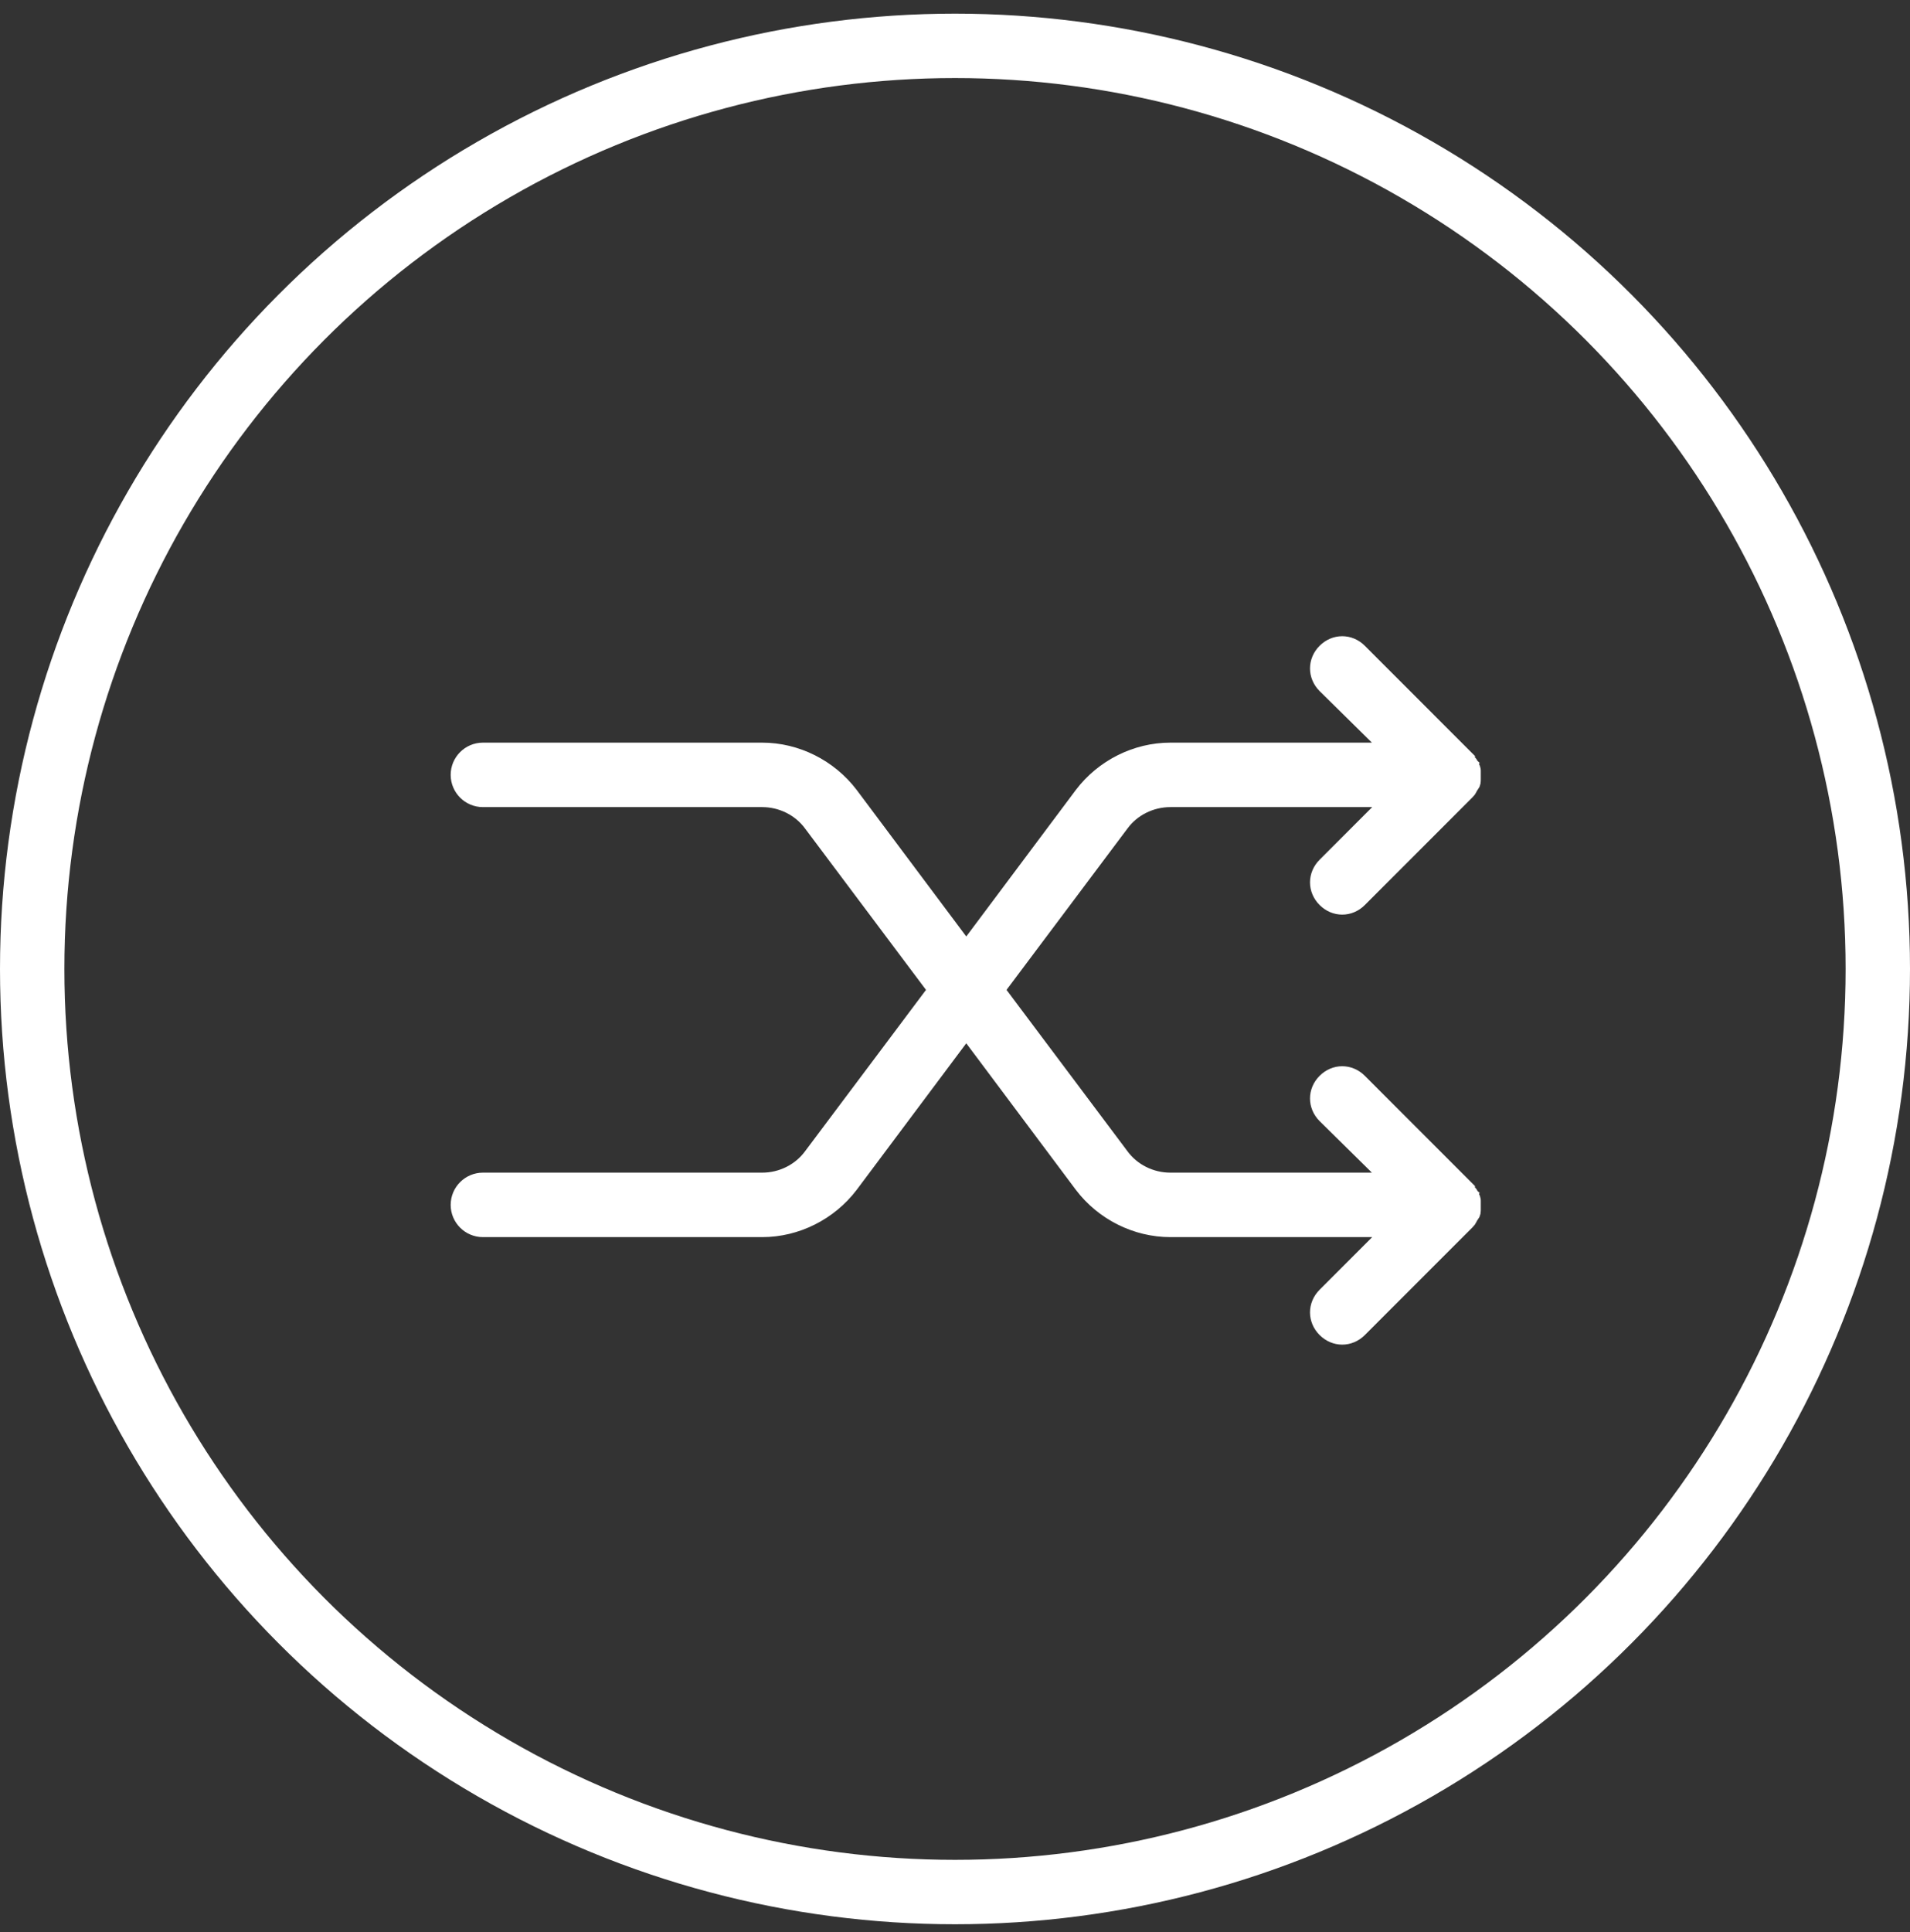 <?xml version="1.0" encoding="UTF-8"?>
<svg width="89px" height="90px" viewBox="0 0 89 90" version="1.1" xmlns="http://www.w3.org/2000/svg" xmlns:xlink="http://www.w3.org/1999/xlink">
    <rect x="0" y="0" width="89" height="90" fill="#333333" stroke="none"/>
    <title>icon_aslr</title>
    <g id="Design" stroke="none" stroke-width="1" fill="none" fill-rule="evenodd">
        <g id="CG_Micropolicies-Desktop" transform="translate(-466, -13052)" stroke="#FFFFFF">
            <g id="Advantage-Copy" transform="translate(0, 12104.35)">
                <g id="Group-61" transform="translate(100, 519.65)">
                    <g id="Group-33" transform="translate(210.5, 370)">
                        <g id="1-secur-copy" transform="translate(0, 0.136)">
                            <g id="icon_aslr" transform="translate(157, 60)">
                                <path d="M67,53.991 C67,54.541 66.55,54.992 65.999,54.992 L52.985,54.992 C51.433,54.992 49.932,54.241 48.981,52.989 L43.475,45.628 L37.969,52.989 C37.018,54.241 35.517,54.992 33.965,54.992 L23.354,54.992 L26.657,58.297 C27.058,58.698 27.058,59.299 26.657,59.7 C26.457,59.9 26.207,60 25.956,60 C25.706,60 25.456,59.9 25.256,59.7 L20.25,54.692 C20.2,54.642 20.15,54.592 20.15,54.541 C20.15,54.541 20.15,54.541 20.15,54.541 C20.1,54.491 20.1,54.441 20.05,54.391 C20.05,54.391 20.05,54.391 20.05,54.391 C20,54.341 20,54.291 20,54.191 C20,54.191 20,54.191 20,54.191 C20,54.141 20,54.091 20,53.991 C20,53.89 20,53.84 20,53.79 C20,53.79 20,53.79 20,53.79 C20,53.74 20.05,53.69 20.05,53.64 C20.05,53.64 20.05,53.64 20.05,53.64 C20.1,53.59 20.1,53.54 20.15,53.49 C20.15,53.49 20.15,53.49 20.15,53.49 C20.2,53.44 20.25,53.39 20.25,53.34 C20.25,53.34 20.3,53.29 20.3,53.29 L25.256,48.332 C25.656,47.931 26.257,47.931 26.657,48.332 C27.058,48.732 27.058,49.333 26.657,49.734 L23.354,52.989 L33.965,52.989 C34.916,52.989 35.817,52.538 36.367,51.787 L42.224,43.975 L36.367,36.163 C35.817,35.412 34.916,34.961 33.965,34.961 L23.354,34.961 L26.657,38.266 C27.058,38.667 27.058,39.268 26.657,39.668 C26.457,39.869 26.207,39.969 25.956,39.969 C25.706,39.969 25.456,39.869 25.256,39.668 L20.25,34.66 C20.2,34.61 20.15,34.56 20.15,34.51 C20.15,34.51 20.15,34.51 20.15,34.51 C20.1,34.46 20.1,34.41 20.05,34.36 C20.05,34.36 20.05,34.36 20.05,34.36 C20,34.31 20,34.26 20,34.16 C20,34.16 20,34.16 20,34.16 C20,34.11 20,34.059 20,33.959 C20,33.859 20,33.809 20,33.759 C20,33.759 20,33.759 20,33.759 C20,33.709 20.05,33.659 20.05,33.609 C20.05,33.609 20.05,33.609 20.05,33.609 C20.1,33.559 20.1,33.509 20.15,33.459 C20.15,33.459 20.15,33.459 20.15,33.459 C20.2,33.408 20.25,33.358 20.25,33.308 C20.25,33.308 20.3,33.258 20.3,33.258 L25.256,28.3 C25.656,27.9 26.257,27.9 26.657,28.3 C27.058,28.701 27.058,29.302 26.657,29.703 L23.354,32.958 L33.965,32.958 C35.517,32.958 37.018,33.709 37.969,34.961 L43.475,42.322 L48.981,34.961 C49.932,33.709 51.433,32.958 52.985,32.958 L65.999,32.958 C66.55,32.958 67,33.408 67,33.959 C67,34.51 66.55,34.961 65.999,34.961 L52.985,34.961 C52.034,34.961 51.133,35.412 50.583,36.163 L44.726,43.975 L50.583,51.787 C51.133,52.538 52.034,52.989 52.985,52.989 L65.999,52.989 C66.55,52.989 67,53.44 67,53.991 Z" id="Path" fill="#FFFFFF" fill-rule="nonzero" transform="translate(43.5, 44) scale(-1, 1) translate(-43.5, -44) "></path>
                                <circle id="Oval" stroke-width="3" cx="43" cy="43" r="43"></circle>
                            </g>
                        </g>
                    </g>
                </g>
            </g>
        </g>
    </g>
</svg>